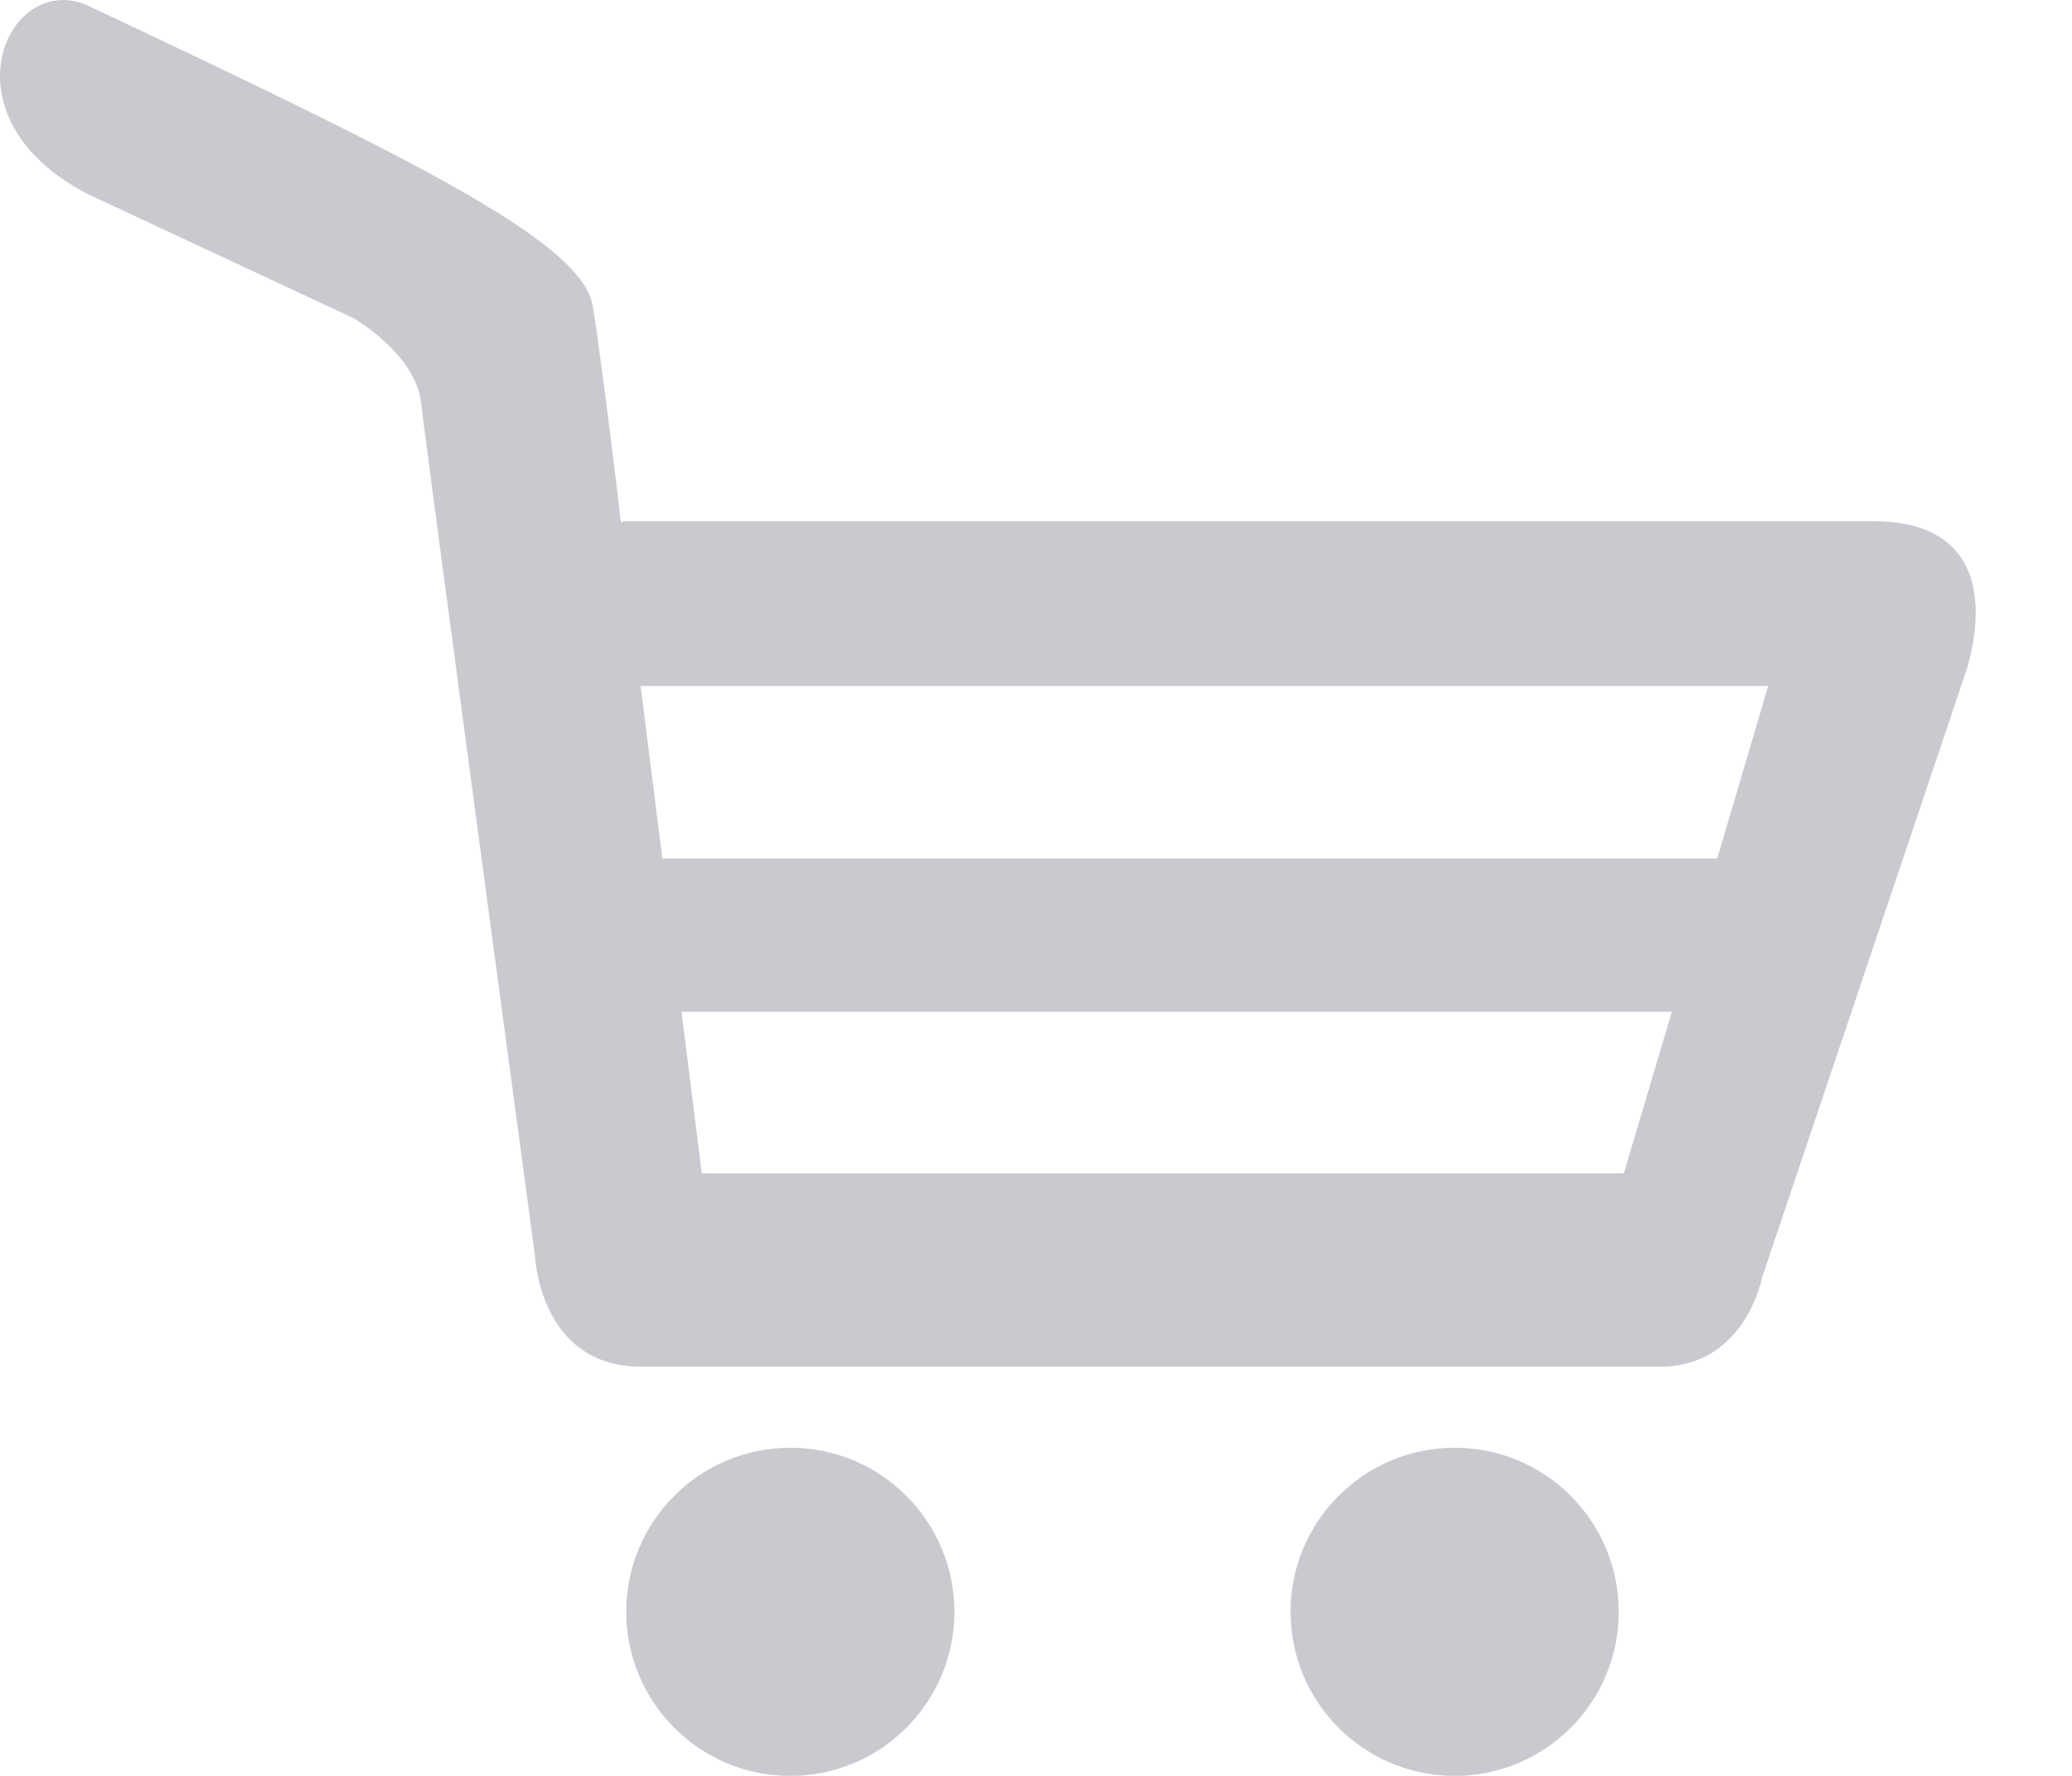 <?xml version="1.0" encoding="UTF-8" standalone="no"?>
<svg
   xmlns:dc="http://purl.org/dc/elements/1.1/"
   xmlns:cc="http://creativecommons.org/ns#"
   xmlns:rdf="http://www.w3.org/1999/02/22-rdf-syntax-ns#"
   xmlns:svg="http://www.w3.org/2000/svg"
   xmlns="http://www.w3.org/2000/svg"
   version="1.1"
   id="svg2"
   fill="none"
   viewBox="0 0 21 18"
   height="18"
   width="21">
  <defs
     id="defs8" />
  <path
     id="path4"
     fill="#C9CACF"
     d="M9.673 16.337C9.673 17.255 8.928 18 8.01 18C7.091 18 6.347 17.255 6.347 16.337C6.347 15.419 7.091 14.674 8.01 14.674C8.928 14.674 9.673 15.419 9.673 16.337ZM14.743 14.674C13.825 14.674 13.08 15.419 13.08 16.337C13.08 17.256 13.825 18 14.743 18C15.662 18 16.406 17.256 16.406 16.337C16.406 15.419 15.662 14.674 14.743 14.674ZM19.905 6.867L17.859 12.949C17.859 12.949 17.69 13.852 16.827 13.852C15.964 13.852 7.524 13.852 6.494 13.852C5.464 13.852 5.421 12.72 5.421 12.72C5.421 12.72 4.323 4.575 4.268 4.083C4.214 3.591 3.585 3.226 3.585 3.226L0.877 1.961C-0.605 1.186 0.068 -0.289 0.877 0.05C4.311 1.669 5.905 2.467 6.008 3.105C6.112 3.744 6.292 5.283 6.292 5.283V5.293C6.314 5.287 6.328 5.283 6.328 5.283C6.328 5.283 16.858 5.283 18.984 5.283C20.512 5.283 19.905 6.87 19.905 6.867ZM16.945 10.254L16.924 10.255H6.907L7.113 11.892H16.458L16.945 10.254ZM17.921 6.953H6.493L6.713 8.702C8.905 8.702 15.325 8.702 17.404 8.702L17.921 6.953Z" />
</svg>
